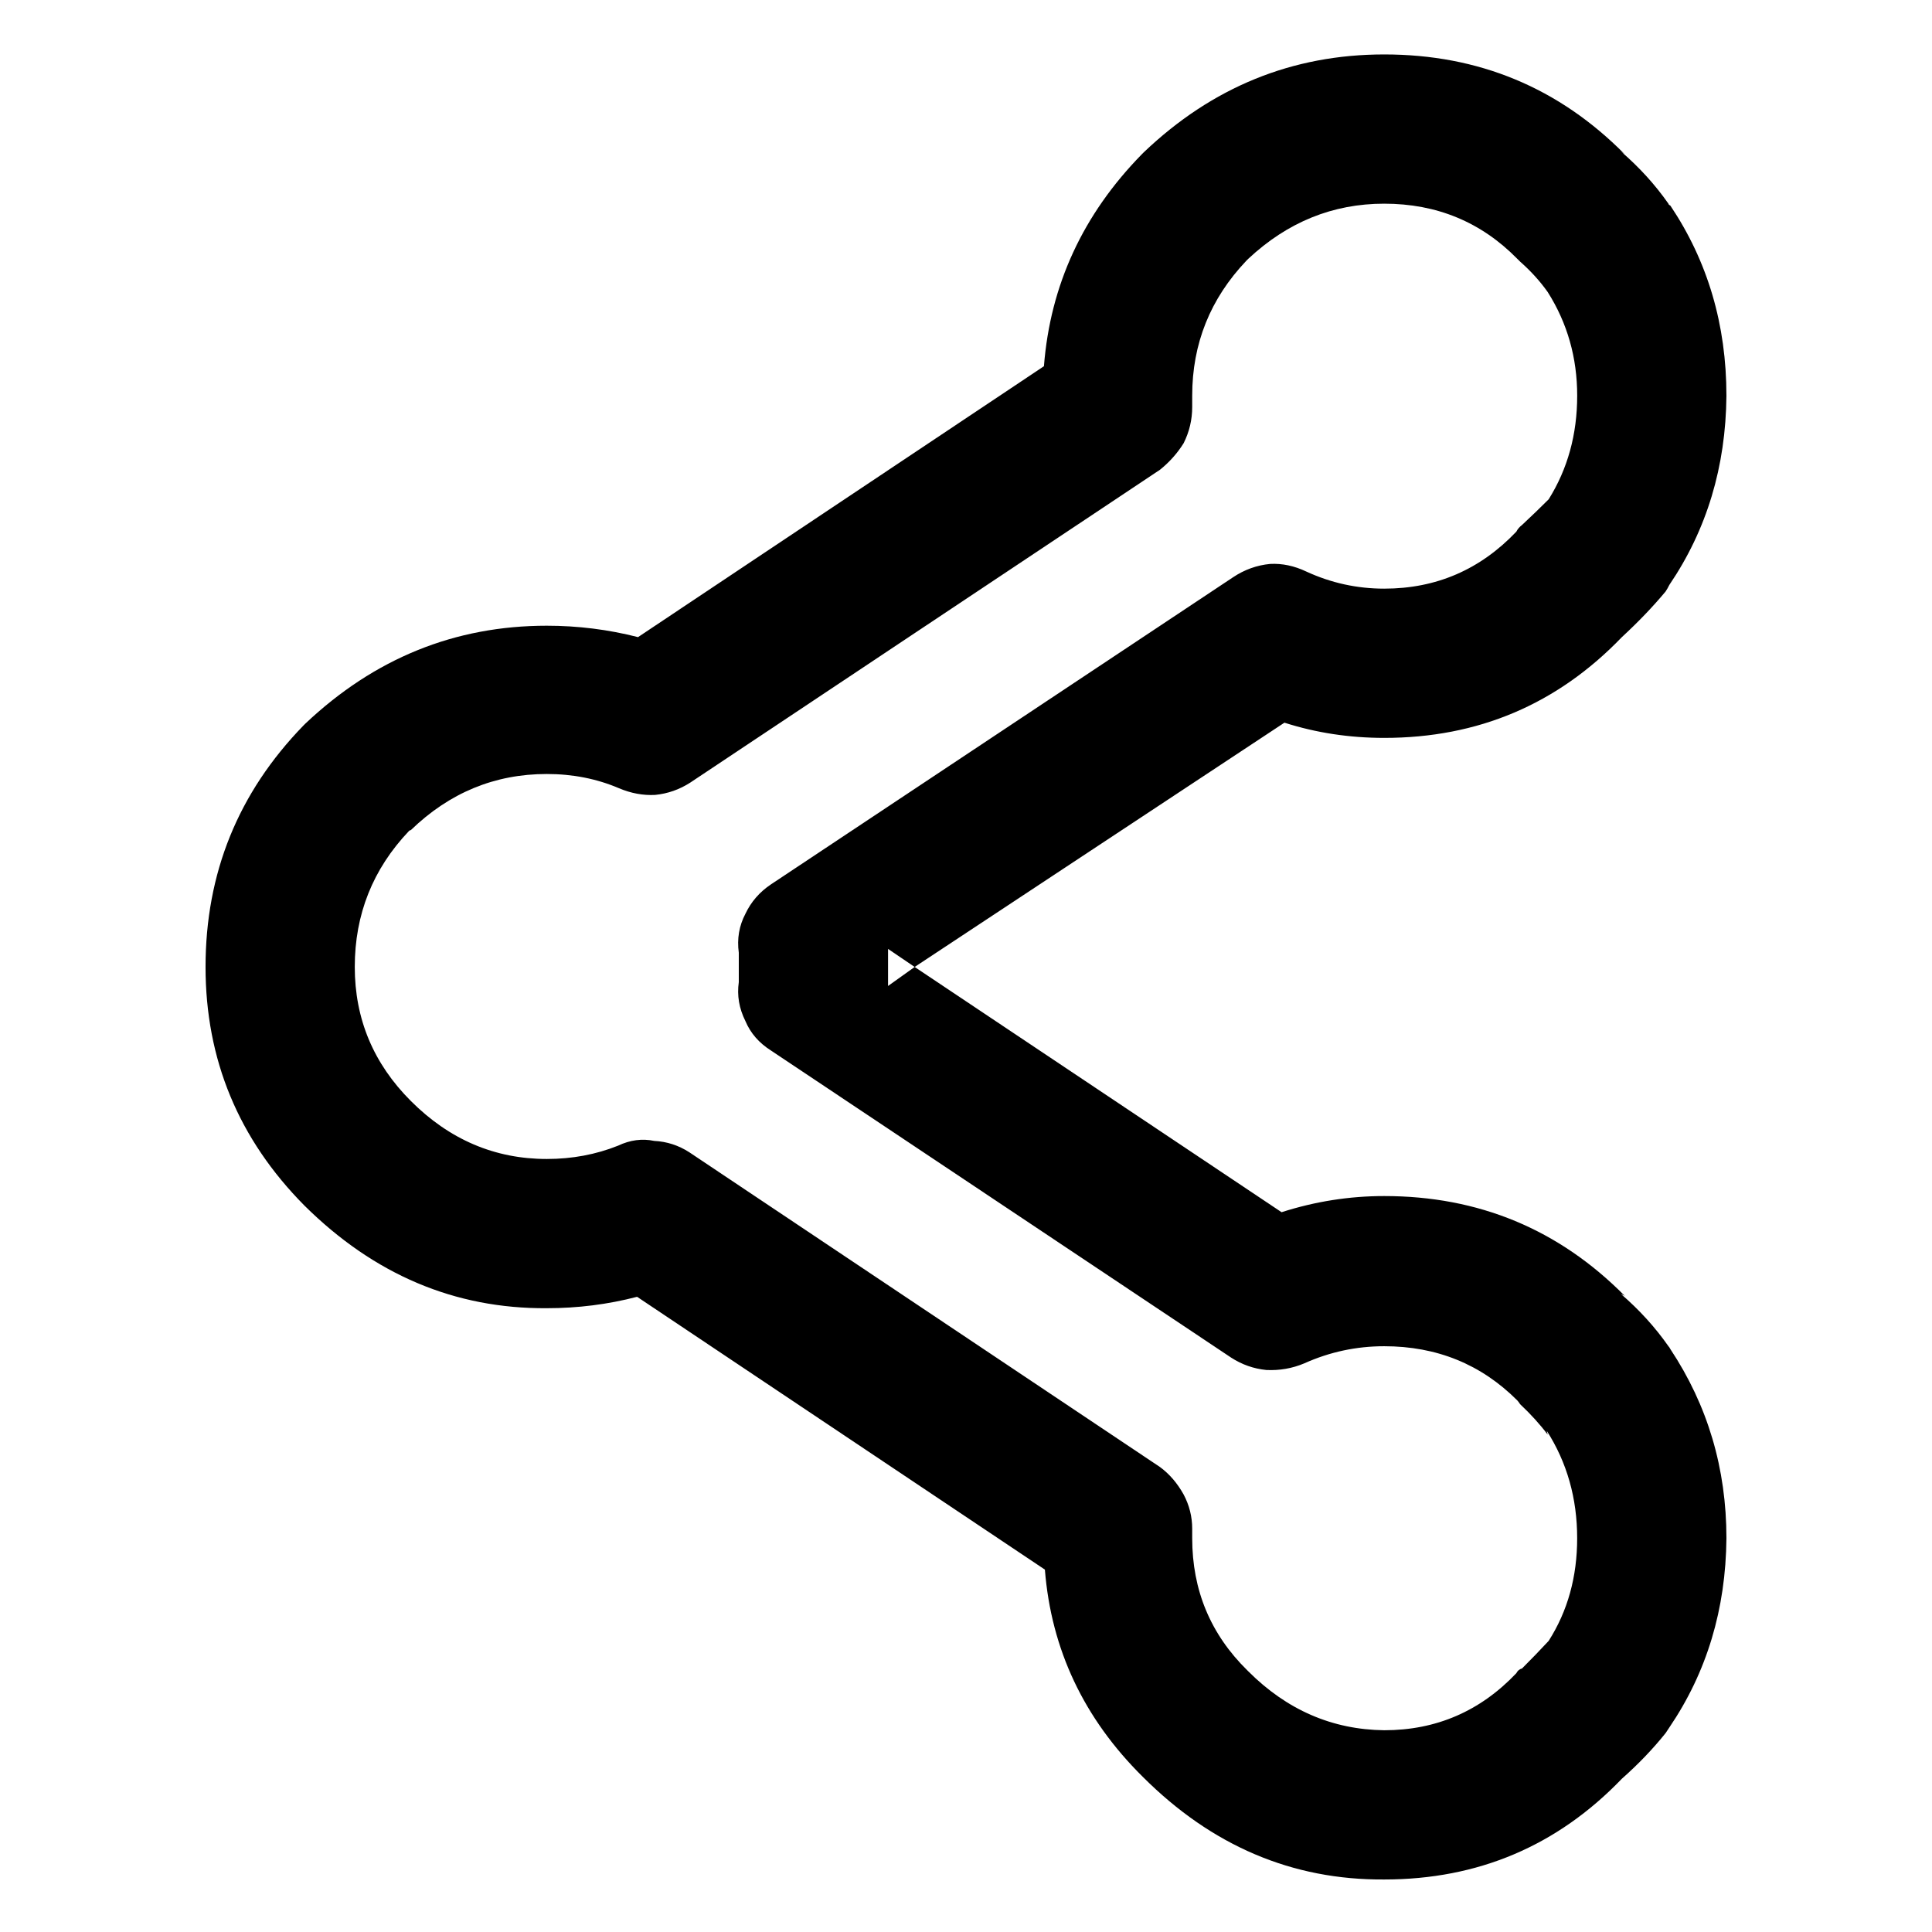 <?xml version="1.0" encoding="UTF-8"?>
<!-- The Best Svg Icon site in the world: iconSvg.co, Visit us! https://iconsvg.co -->
<svg fill="#000000" width="800px" height="800px" version="1.1" viewBox="144 144 512 512" xmlns="http://www.w3.org/2000/svg">
 <path d="m601.52 248.86c0-18.809-4.957-35.602-14.863-50.379-0.336-0.168-0.504-0.336-0.504-0.504-3.527-5.039-7.727-9.656-12.594-13.855l1.008 0.754c-17.469-17.633-38.711-26.449-63.734-26.449-24.352 0-45.594 8.648-63.73 25.945-0.168 0.168-0.336 0.336-0.504 0.504-15.617 15.953-24.266 34.68-25.945 56.176l-107.57 71.793c-7.891-2.016-15.953-3.023-24.18-3.023-24.352 0-45.68 8.648-63.984 25.945l-0.504 0.504c-17.297 17.801-25.945 39.129-25.945 63.984 0 24.52 8.73 45.594 26.195 63.227 18.473 18.309 39.887 27.375 64.238 27.207 8.227 0 16.203-1.008 23.93-3.023l108.07 72.297c1.68 21.16 10.328 39.465 25.945 54.918 18.305 18.305 39.633 27.371 63.984 27.203 24.855 0 45.848-8.898 62.977-26.699 4.367-3.863 8.23-7.894 11.59-12.094 0.332-0.504 0.668-1.008 1.004-1.512 9.91-14.609 14.949-31.32 15.117-50.129 0-18.473-4.957-35.184-14.863-50.129-0.168-0.336-0.336-0.586-0.504-0.754-3.527-5.039-7.727-9.656-12.594-13.855l1.008 0.504c-17.469-17.633-38.711-26.449-63.734-26.449-9.234 0-18.305 1.426-27.203 4.281l-97.238-64.992-7.051 5.039v-5.039-4.785l7.051 4.785 97.992-64.738c8.398 2.688 17.215 4.031 26.449 4.031 24.855 0 45.848-8.902 62.977-26.703 4.367-4.031 8.23-8.062 11.59-12.094 0.332-0.5 0.668-1.09 1.004-1.762 9.91-14.609 14.949-31.32 15.117-50.129m-55.422-36.273c0.168 0.168 0.422 0.418 0.758 0.754 2.856 2.519 5.289 5.207 7.305 8.062 5.207 8.227 7.809 17.383 7.809 27.457 0 10.246-2.519 19.398-7.555 27.457-2.184 2.184-4.535 4.449-7.055 6.801-0.672 0.504-1.176 1.094-1.512 1.766-9.574 10.074-21.246 15.113-35.016 15.113-7.219 0-14.105-1.512-20.656-4.535-3.191-1.512-6.379-2.184-9.57-2.016-3.527 0.336-6.805 1.512-9.824 3.527l-122.43 81.367c-3.023 2.016-5.293 4.617-6.805 7.809-1.676 3.191-2.266 6.633-1.762 10.328v3.777 4.031c-0.504 3.527 0.086 6.969 1.762 10.328 1.344 3.191 3.613 5.793 6.805 7.809l121.92 81.367c2.856 1.844 5.961 2.938 9.32 3.273 3.527 0.168 6.883-0.422 10.074-1.766 6.719-3.019 13.773-4.531 21.16-4.531 13.938 0 25.695 4.785 35.266 14.355 0.168 0.168 0.422 0.504 0.758 1.008 2.856 2.688 5.289 5.375 7.305 8.062l-0.25-1.008c5.371 8.398 8.059 17.887 8.059 28.465 0 10.246-2.519 19.312-7.555 27.207-2.184 2.352-4.535 4.785-7.055 7.305-0.672 0.168-1.176 0.586-1.512 1.258-9.574 10.078-21.246 15.117-35.016 15.117-13.77-0.168-25.777-5.375-36.023-15.621l-0.25-0.25c-9.742-9.574-14.609-21.246-14.609-35.016v-2.519c0-3.191-0.758-6.211-2.269-9.066-1.68-3.023-3.777-5.457-6.297-7.305l-124.69-83.383c-2.856-1.848-5.961-2.856-9.32-3.023-3.191-0.672-6.383-0.25-9.574 1.262-5.879 2.352-12.176 3.527-18.891 3.527-13.773 0-25.781-5.125-36.023-15.367-9.91-9.91-14.863-21.75-14.863-35.52 0-13.938 4.785-25.945 14.359-36.023 0.168-0.168 0.336-0.25 0.504-0.25 10.242-9.91 22.25-14.863 36.023-14.863 6.883 0 13.266 1.262 19.145 3.777 3.188 1.344 6.379 1.934 9.57 1.766 3.359-0.336 6.465-1.43 9.32-3.273l124.44-82.879c2.519-2.016 4.617-4.367 6.297-7.055 1.512-3.019 2.269-6.211 2.269-9.57v-3.023c0-13.77 4.785-25.695 14.355-35.77 0.168-0.168 0.336-0.336 0.504-0.504 10.414-9.742 22.422-14.609 36.023-14.609 13.938 0 25.695 4.867 35.266 14.609z"/>
</svg>